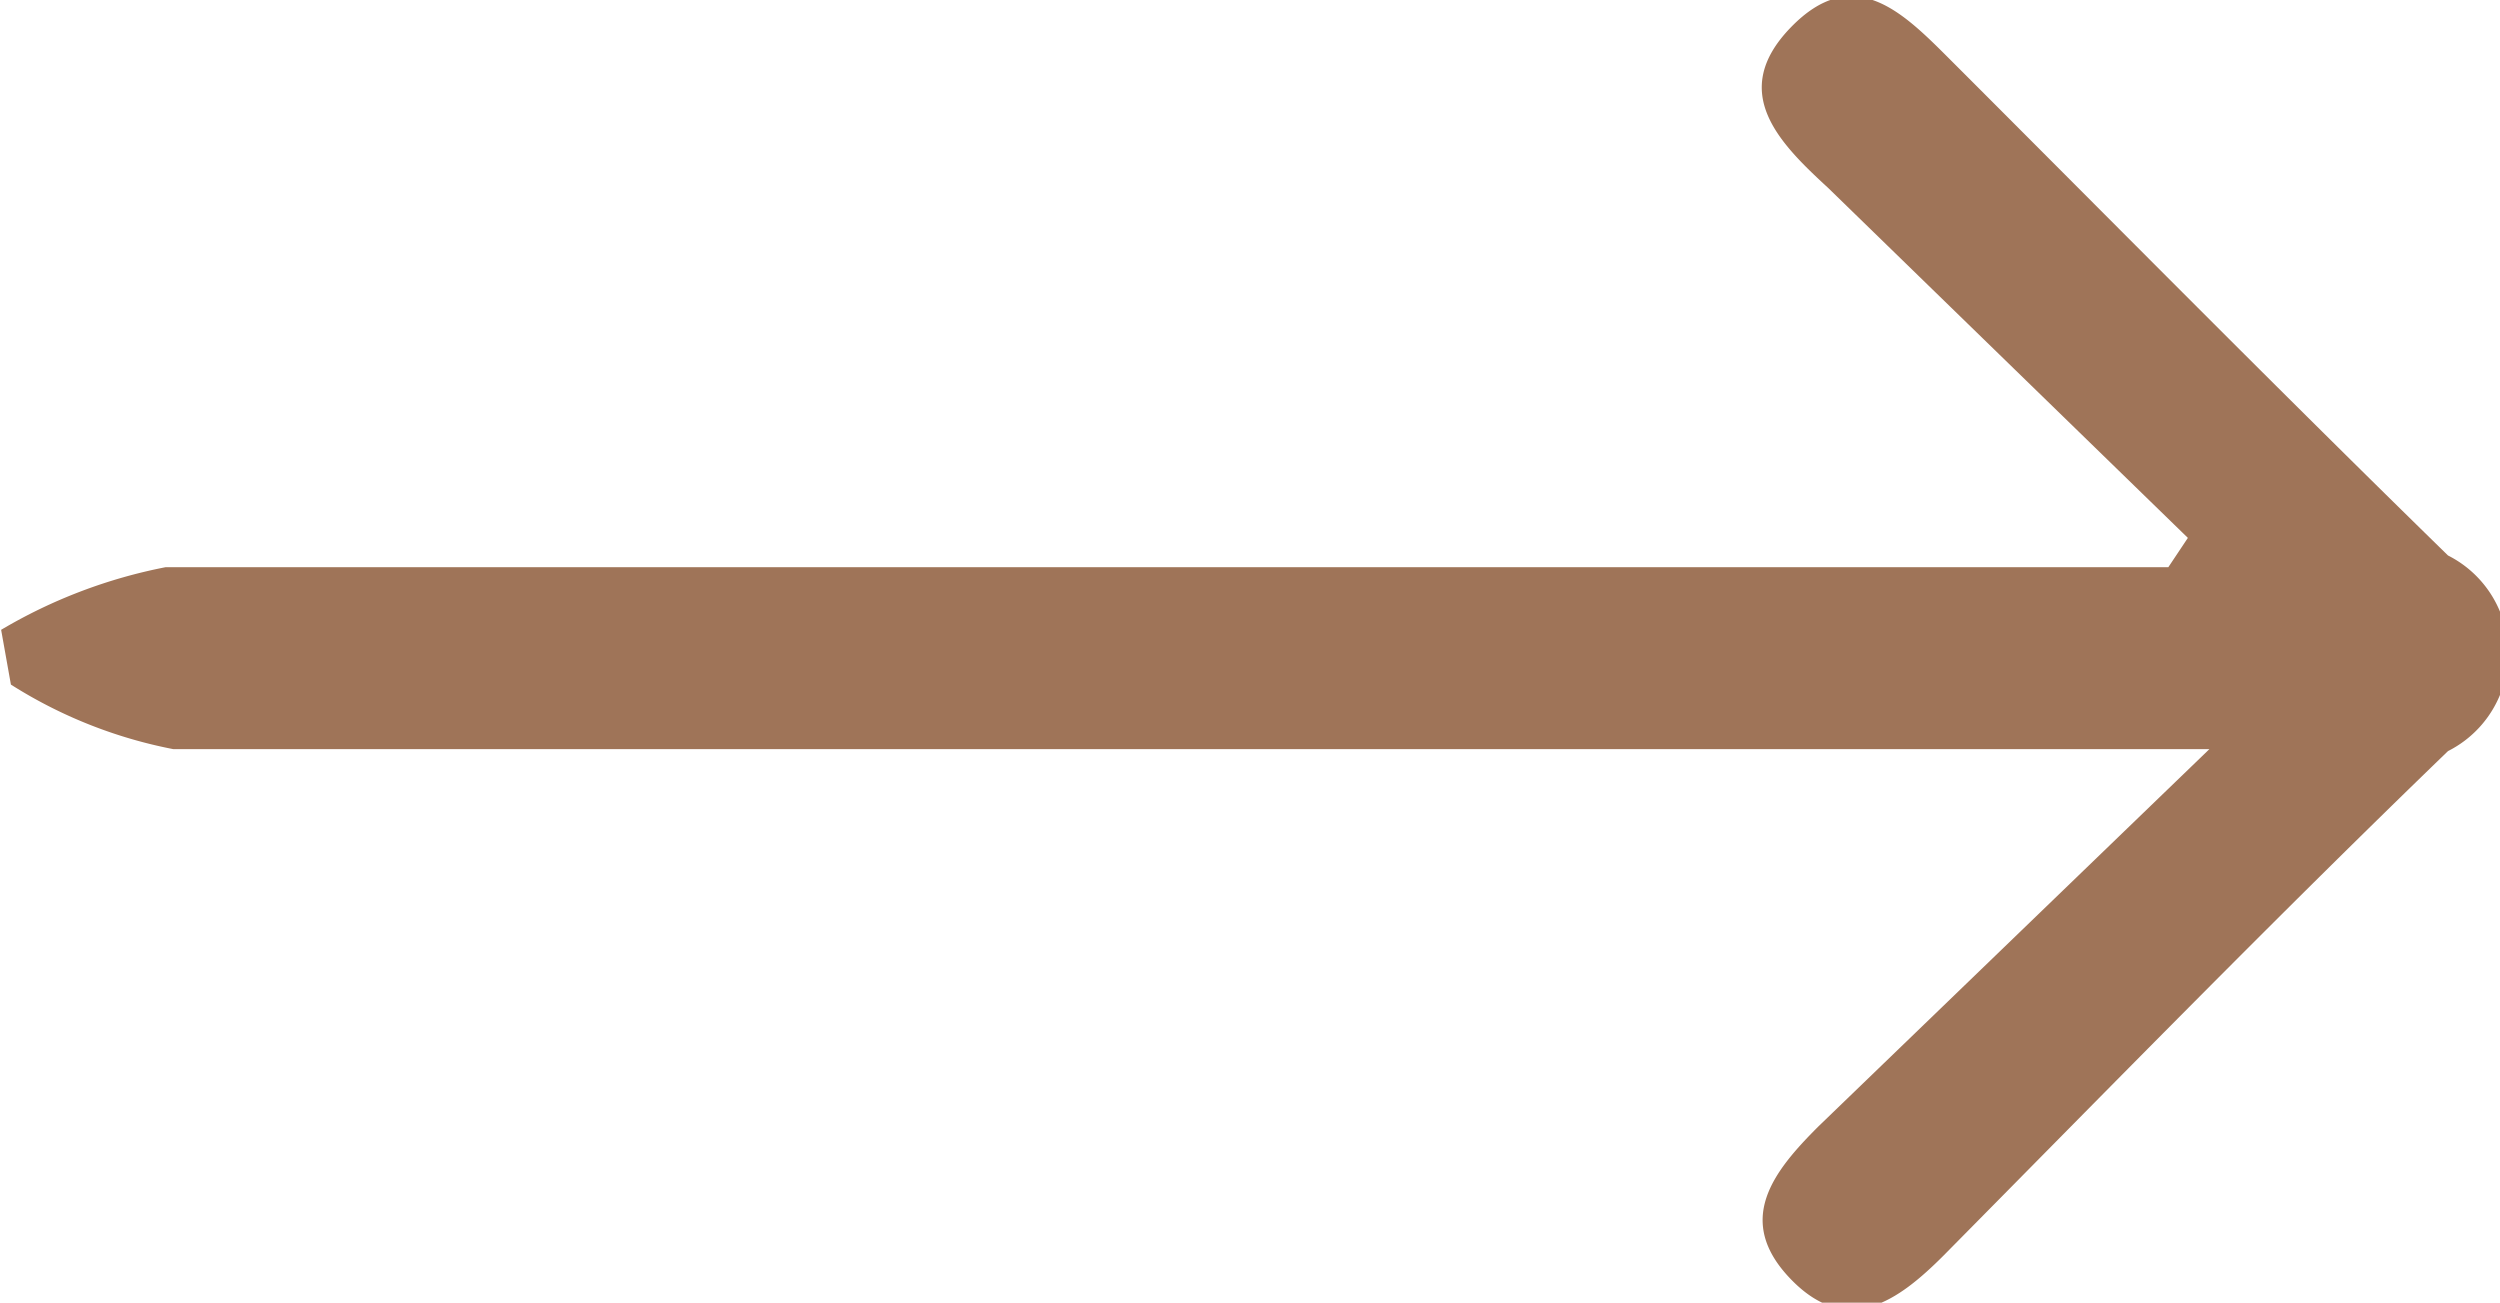 <svg xmlns="http://www.w3.org/2000/svg" width="4.51mm" height="2.35mm" viewBox="0 0 12.77 6.66"><path d="M290.73,421.26a2.64,2.64,0,0,1,.84-.32c3.22,0,6.43,0,9.64,0h.6l.1-.15L300.07,419c-.25-.23-.51-.49-.19-.82s.57-.08.81.16c.85.85,1.69,1.7,2.55,2.54a.56.56,0,0,1,0,1c-.87.84-1.72,1.71-2.58,2.58-.23.23-.49.42-.78.12s-.09-.55.14-.78l2-1.93h-.71c-3.23,0-6.47,0-9.7,0a2.4,2.4,0,0,1-.83-.33Z" transform="translate(-290.73 -418.04)" fill="#9f7458"/></svg>